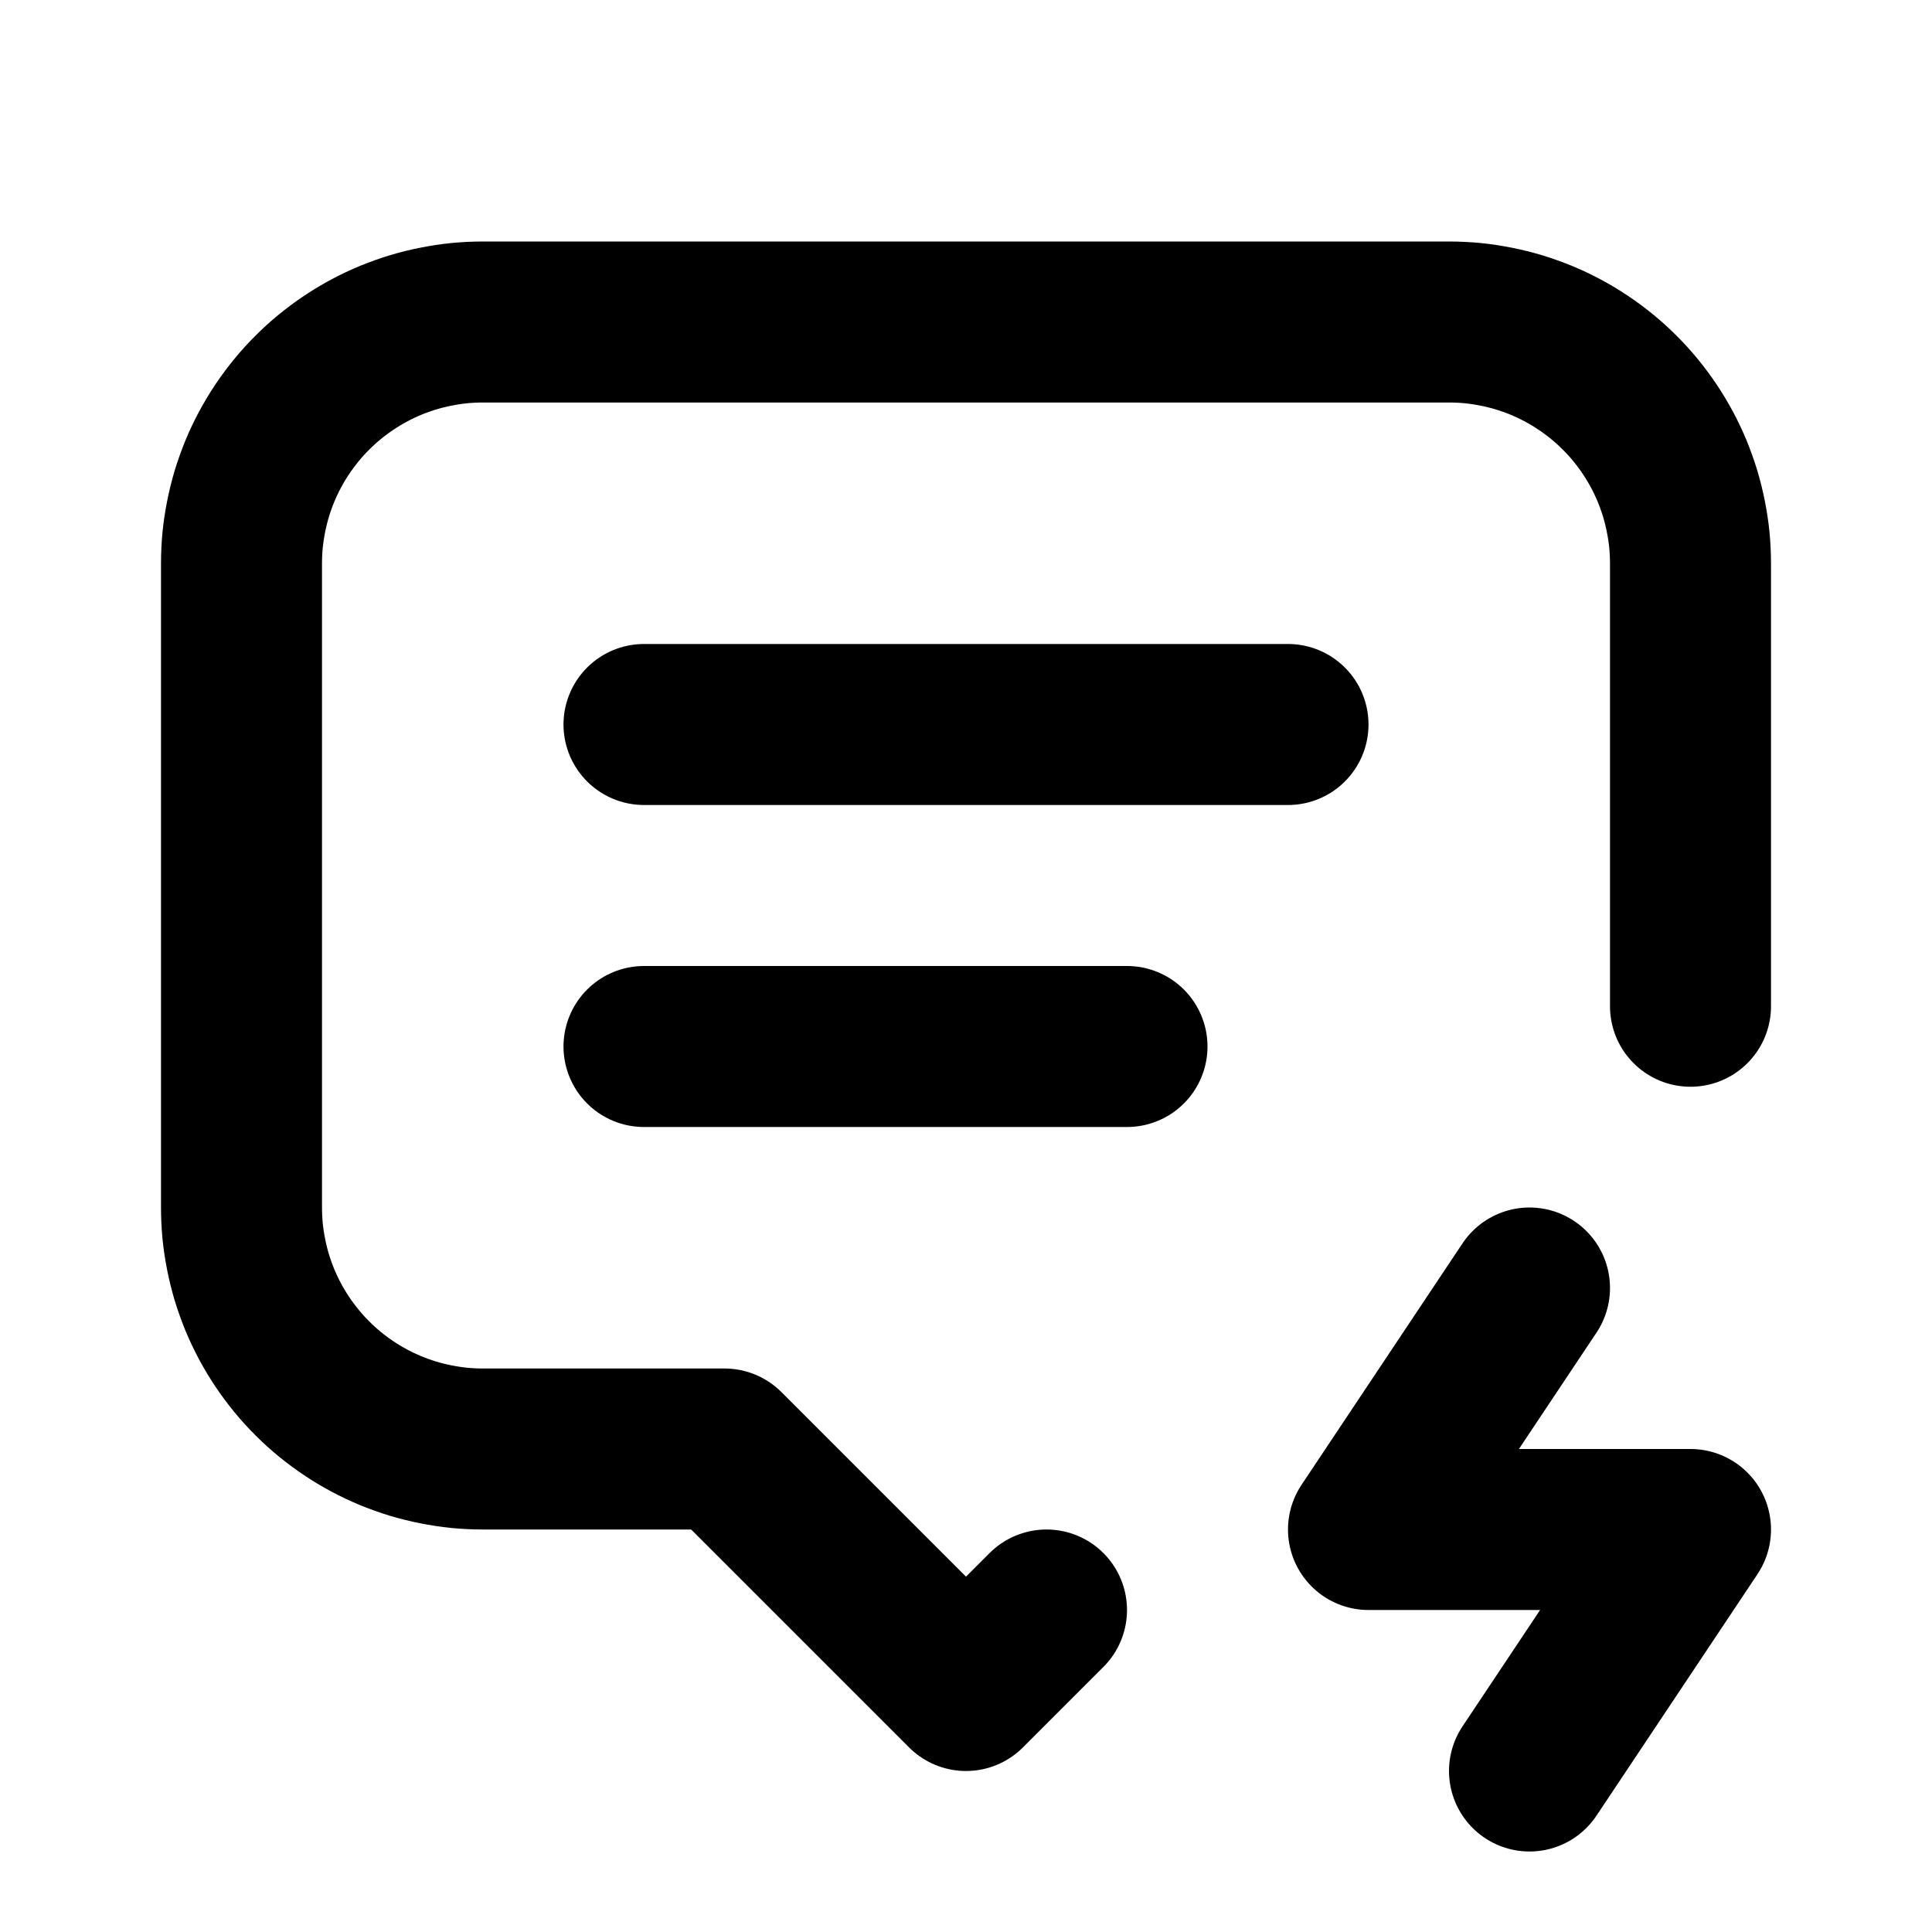 <svg xmlns="http://www.w3.org/2000/svg" xmlns:xlink="http://www.w3.org/1999/xlink" width="512" zoomAndPan="magnify" viewBox="0 0 384 384" height="512" preserveAspectRatio="xMidYMid meet" version="1.2"><g id="490cb430fd"><path style="fill:none;stroke-width:2;stroke-linecap:round;stroke-linejoin:round;stroke:#000000;stroke-opacity:1;stroke-miterlimit:4;" d="M 8 9 L 16 9 " transform="matrix(16,0,0,16,0,-0)"/><path style="fill:none;stroke-width:2;stroke-linecap:round;stroke-linejoin:round;stroke:#000000;stroke-opacity:1;stroke-miterlimit:4;" d="M 8 13 L 14 13 " transform="matrix(16,0,0,16,0,-0)"/><path style="fill:none;stroke-width:2;stroke-linecap:round;stroke-linejoin:round;stroke:#000000;stroke-opacity:1;stroke-miterlimit:4;" d="M 13 20 L 12 21 L 9 18 L 6 18 C 5.902 18 5.804 17.995 5.706 17.986 C 5.608 17.976 5.511 17.961 5.415 17.942 C 5.318 17.923 5.223 17.899 5.129 17.871 C 5.035 17.842 4.943 17.809 4.852 17.772 C 4.761 17.734 4.672 17.692 4.586 17.646 C 4.499 17.599 4.415 17.549 4.333 17.494 C 4.252 17.44 4.173 17.381 4.097 17.319 C 4.021 17.257 3.948 17.191 3.879 17.121 C 3.809 17.052 3.743 16.979 3.681 16.903 C 3.619 16.827 3.56 16.748 3.506 16.667 C 3.451 16.585 3.401 16.501 3.354 16.414 C 3.308 16.328 3.266 16.239 3.228 16.148 C 3.191 16.057 3.158 15.965 3.129 15.871 C 3.101 15.777 3.077 15.682 3.058 15.585 C 3.039 15.489 3.024 15.392 3.014 15.294 C 3.005 15.196 3 15.098 3 15 L 3 7 C 3 6.902 3.005 6.804 3.014 6.706 C 3.024 6.608 3.039 6.511 3.058 6.415 C 3.077 6.318 3.101 6.223 3.129 6.129 C 3.158 6.035 3.191 5.943 3.228 5.852 C 3.266 5.761 3.308 5.672 3.354 5.586 C 3.401 5.499 3.451 5.415 3.506 5.333 C 3.56 5.252 3.619 5.173 3.681 5.097 C 3.743 5.021 3.809 4.948 3.879 4.879 C 3.948 4.809 4.021 4.743 4.097 4.681 C 4.173 4.619 4.252 4.56 4.333 4.506 C 4.415 4.451 4.499 4.401 4.586 4.354 C 4.672 4.308 4.761 4.266 4.852 4.228 C 4.943 4.191 5.035 4.158 5.129 4.129 C 5.223 4.101 5.318 4.077 5.415 4.058 C 5.511 4.039 5.608 4.024 5.706 4.014 C 5.804 4.005 5.902 4 6 4 L 18 4 C 18.098 4 18.196 4.005 18.294 4.014 C 18.392 4.024 18.489 4.039 18.585 4.058 C 18.682 4.077 18.777 4.101 18.871 4.129 C 18.965 4.158 19.057 4.191 19.148 4.228 C 19.239 4.266 19.328 4.308 19.414 4.354 C 19.501 4.401 19.585 4.451 19.667 4.506 C 19.748 4.56 19.827 4.619 19.903 4.681 C 19.979 4.743 20.052 4.809 20.121 4.879 C 20.191 4.948 20.257 5.021 20.319 5.097 C 20.381 5.173 20.44 5.252 20.494 5.333 C 20.549 5.415 20.599 5.499 20.646 5.586 C 20.692 5.672 20.734 5.761 20.772 5.852 C 20.809 5.943 20.842 6.035 20.871 6.129 C 20.899 6.223 20.923 6.318 20.942 6.415 C 20.961 6.511 20.976 6.608 20.986 6.706 C 20.995 6.804 21 6.902 21 7 L 21 12.5 " transform="matrix(16,0,0,16,0,-0)"/><path style="fill:none;stroke-width:2;stroke-linecap:round;stroke-linejoin:round;stroke:#000000;stroke-opacity:1;stroke-miterlimit:4;" d="M 19 16 L 17 19 L 21 19 L 19 22 " transform="matrix(16,0,0,16,0,-0)"/></g></svg>